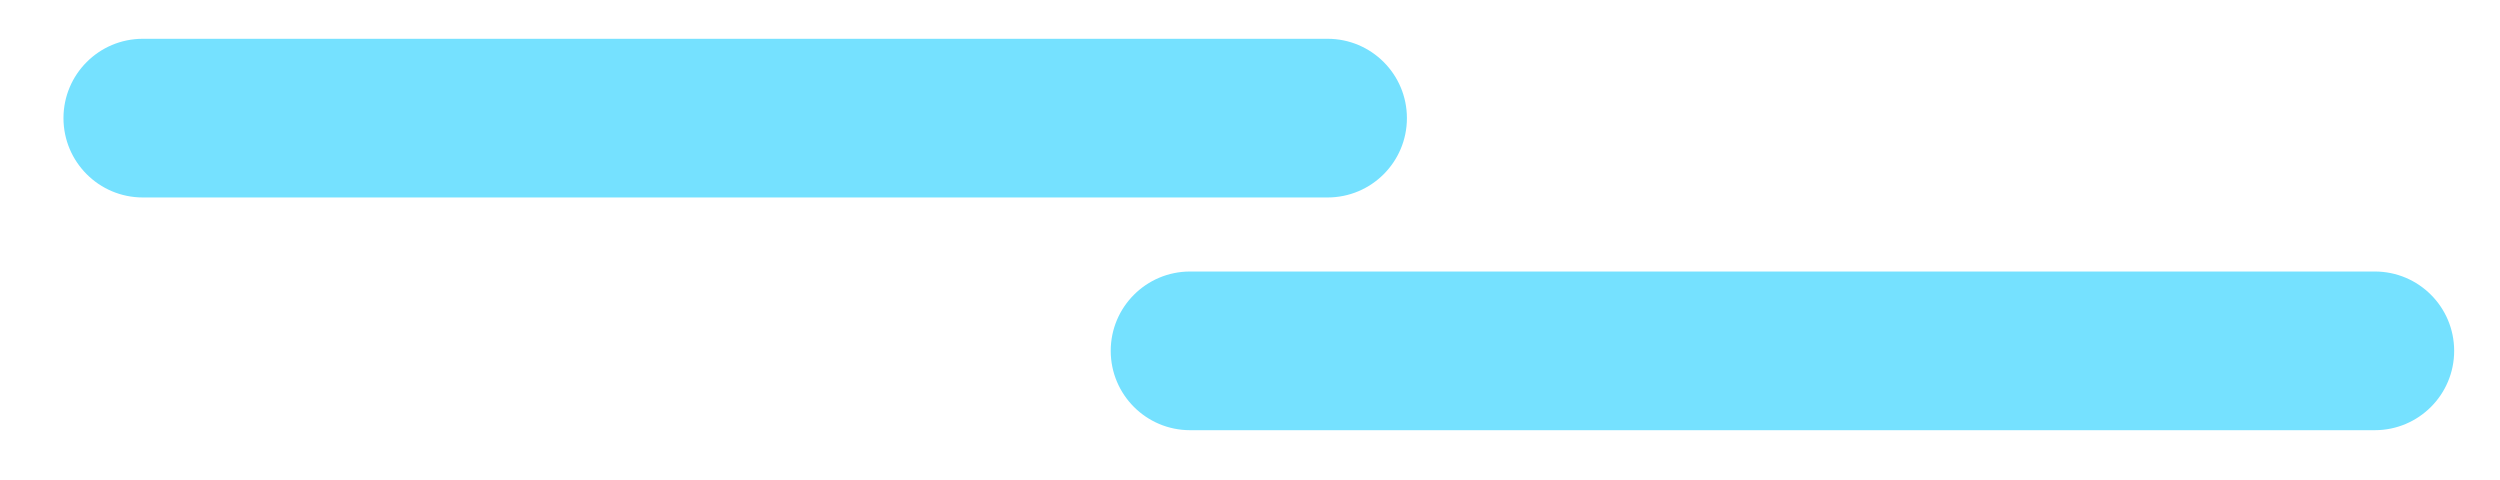 <?xml version="1.0" encoding="utf-8"?>
<!-- Generator: Adobe Illustrator 16.0.0, SVG Export Plug-In . SVG Version: 6.00 Build 0)  -->
<!DOCTYPE svg PUBLIC "-//W3C//DTD SVG 1.1//EN" "http://www.w3.org/Graphics/SVG/1.1/DTD/svg11.dtd">
<svg version="1.1" id="Layer_1" xmlns="http://www.w3.org/2000/svg" xmlns:xlink="http://www.w3.org/1999/xlink" x="0px" y="0px"
	 width="236.333px" height="45.333px" viewBox="0 0 236.333 45.333" enable-background="new 0 0 236.333 45.333"
	 xml:space="preserve">
<path fill="#75E1FF" d="M133,11.167c0,4.142-3.357,7.5-7.5,7.5H13.5c-4.142,0-7.5-3.358-7.5-7.5l0,0c0-4.142,3.357-7.5,7.5-7.5
	H125.5C129.643,3.667,133,7.024,133,11.167L133,11.167z"/>
<path fill="#75E1FF" d="M232,33.167c0,4.143-3.357,7.5-7.5,7.5H112.5c-4.142,0-7.5-3.357-7.5-7.5l0,0c0-4.142,3.357-7.5,7.5-7.5
	H224.5C228.643,25.667,232,29.024,232,33.167L232,33.167z"/>
</svg>
